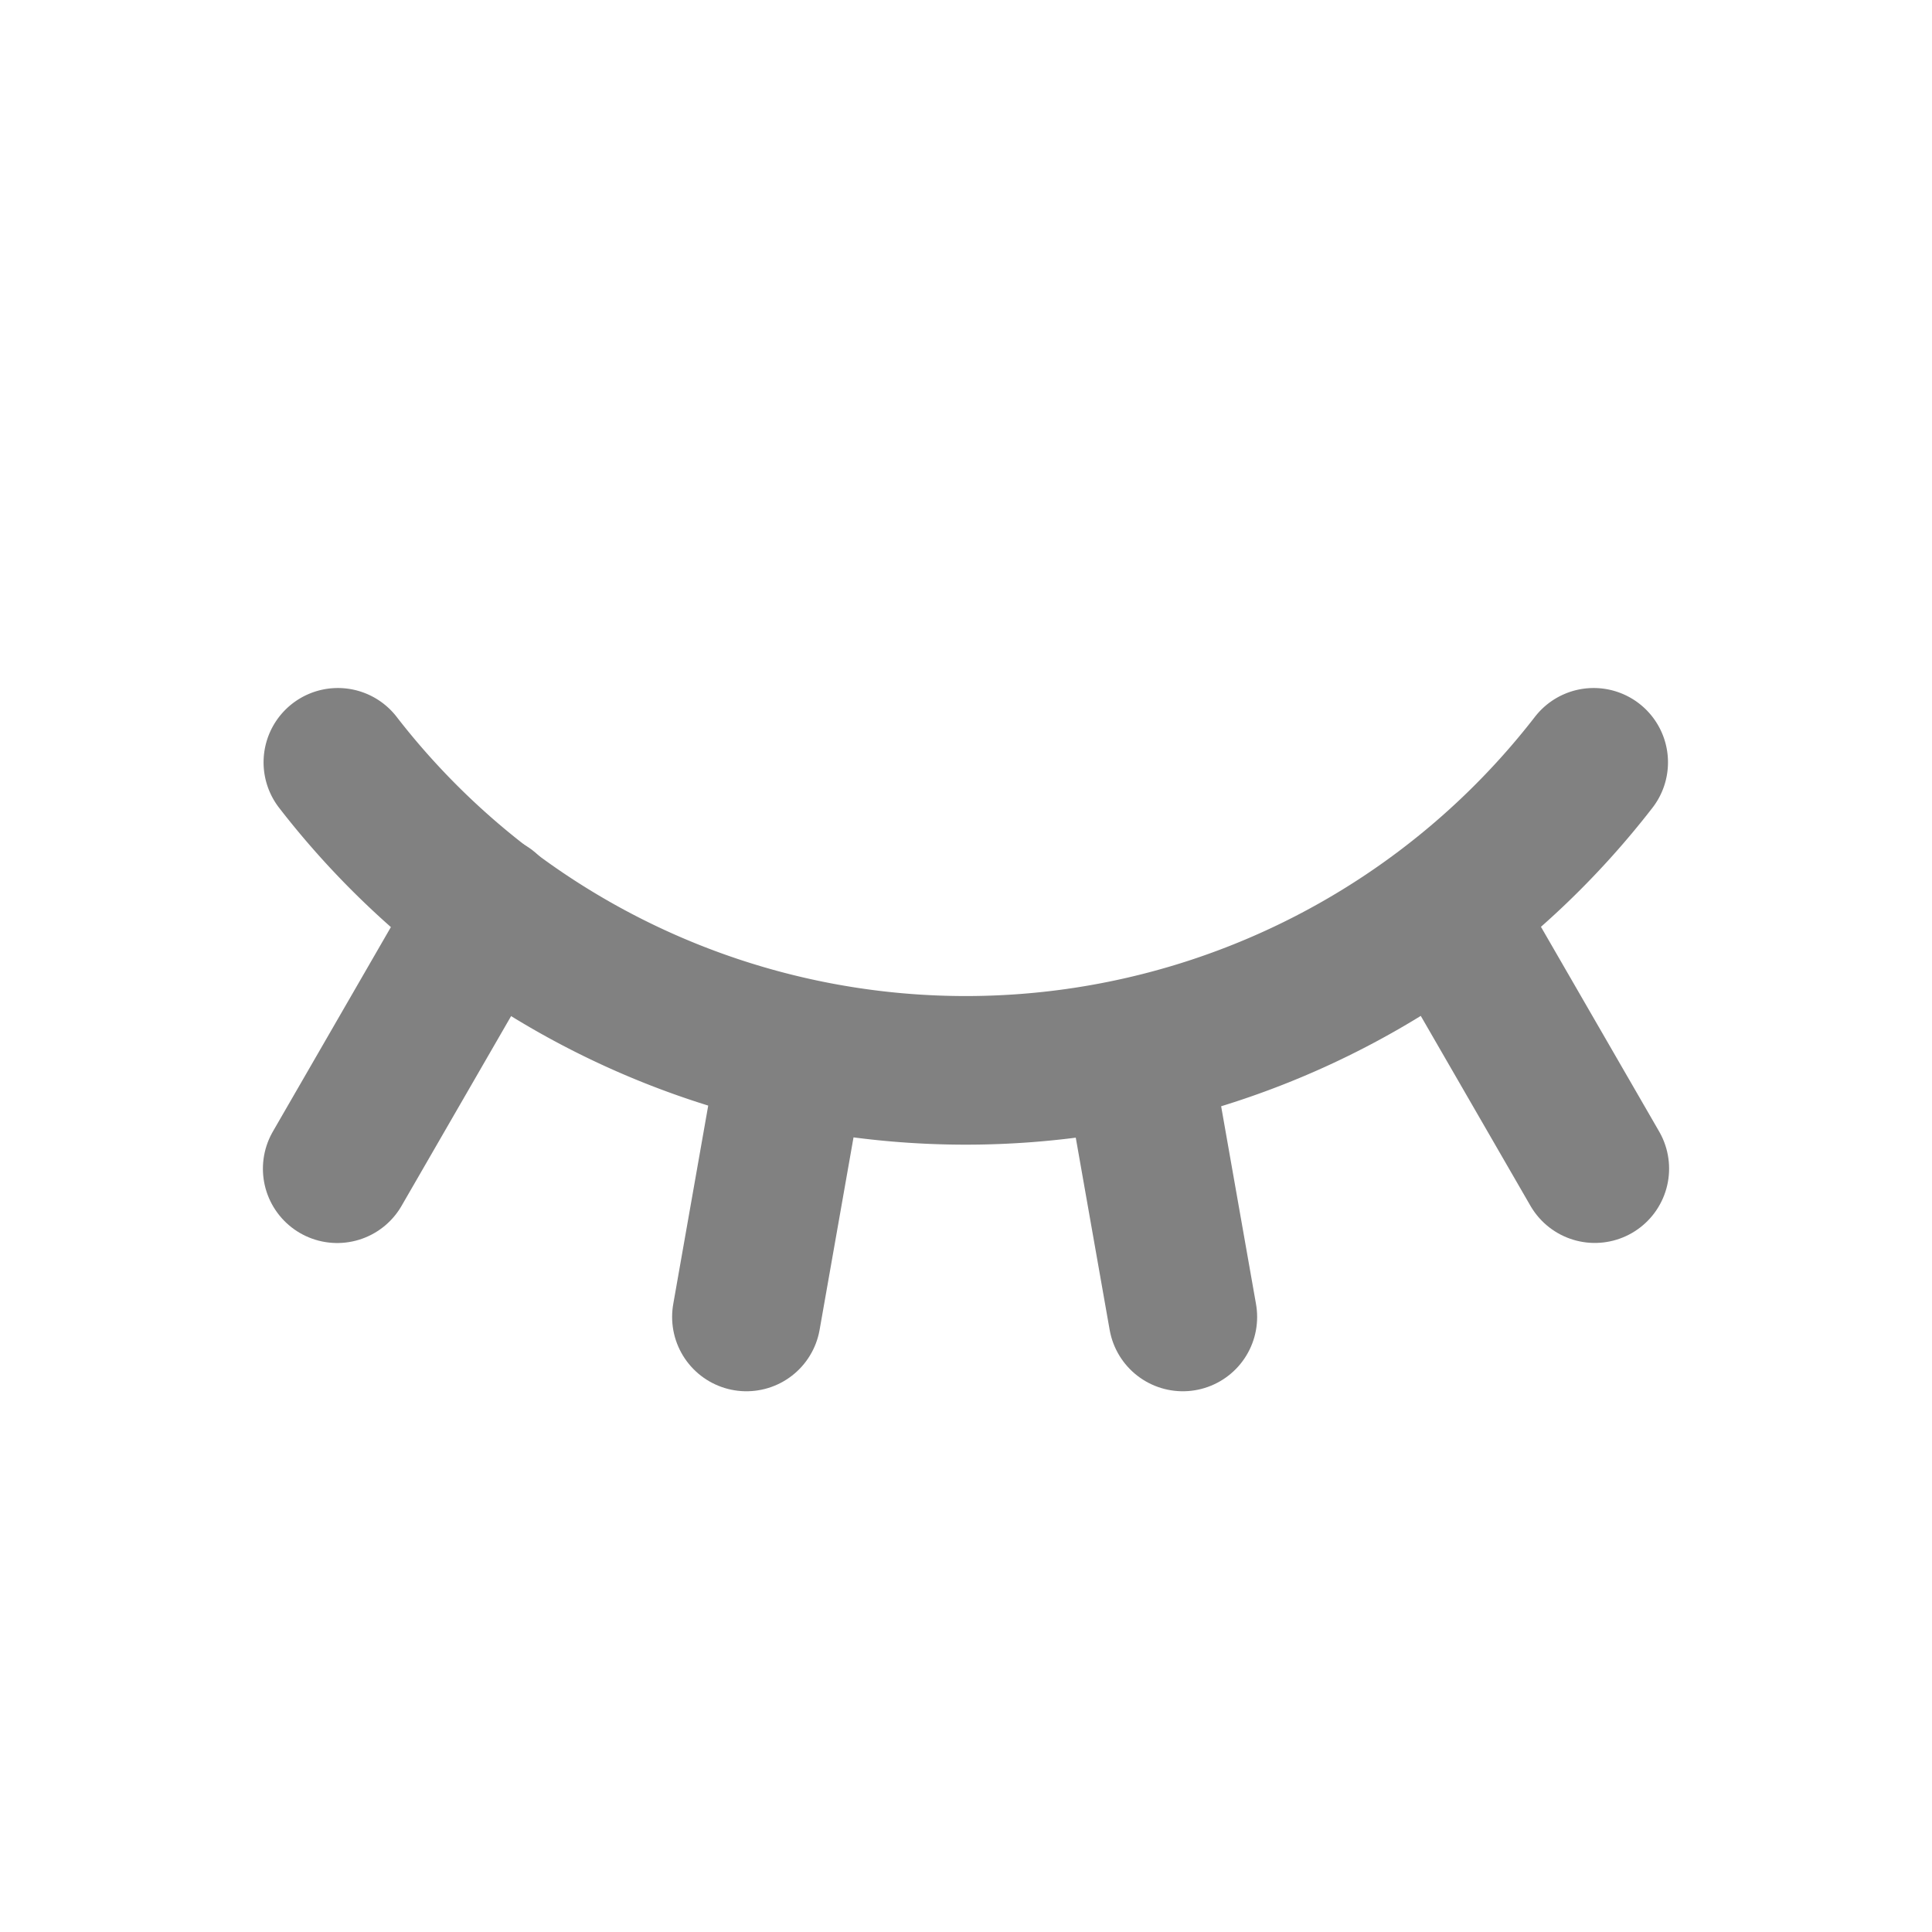 <svg xmlns="http://www.w3.org/2000/svg" xmlns:xlink="http://www.w3.org/1999/xlink" width="26" height="26" viewBox="0 0 26 26">
  <defs>
    <clipPath id="clip-path">
      <rect id="Rectangle_5697" data-name="Rectangle 5697" width="26" height="26" fill="none" stroke="#707070" stroke-width="1"/>
    </clipPath>
  </defs>
  <g id="Mask_Group_91" data-name="Mask Group 91" clip-path="url(#clip-path)">
    <g id="Group_15296" data-name="Group 15296" transform="translate(4.538 10.259)">
      <line id="Line_348" data-name="Line 348" x2="2.008" y2="3.477" transform="translate(14.916 1.991)" fill="none" stroke="#818181" stroke-linecap="round" stroke-linejoin="round" stroke-width="2"/>
      <line id="Line_349" data-name="Line 349" x2="0.626" y2="3.551" transform="translate(10.754 3.913)" fill="none" stroke="#818181" stroke-linecap="round" stroke-linejoin="round" stroke-width="2"/>
      <line id="Line_350" data-name="Line 350" x1="0.626" y2="3.552" transform="translate(5.507 3.912)" fill="none" stroke="#818181" stroke-linecap="round" stroke-linejoin="round" stroke-width="2"/>
      <line id="Line_351" data-name="Line 351" x1="2.017" y2="3.494" transform="translate(0 1.975)" fill="none" stroke="#818181" stroke-linecap="round" stroke-linejoin="round" stroke-width="2"/>
      <path id="Path_69616" data-name="Path 69616" d="M32,104.875a10.685,10.685,0,0,0,16.9,0" transform="translate(-31.991 -104.875)" fill="none" stroke="#818181" stroke-linecap="round" stroke-linejoin="round" stroke-width="2"/>
    </g>
  </g>
</svg>

